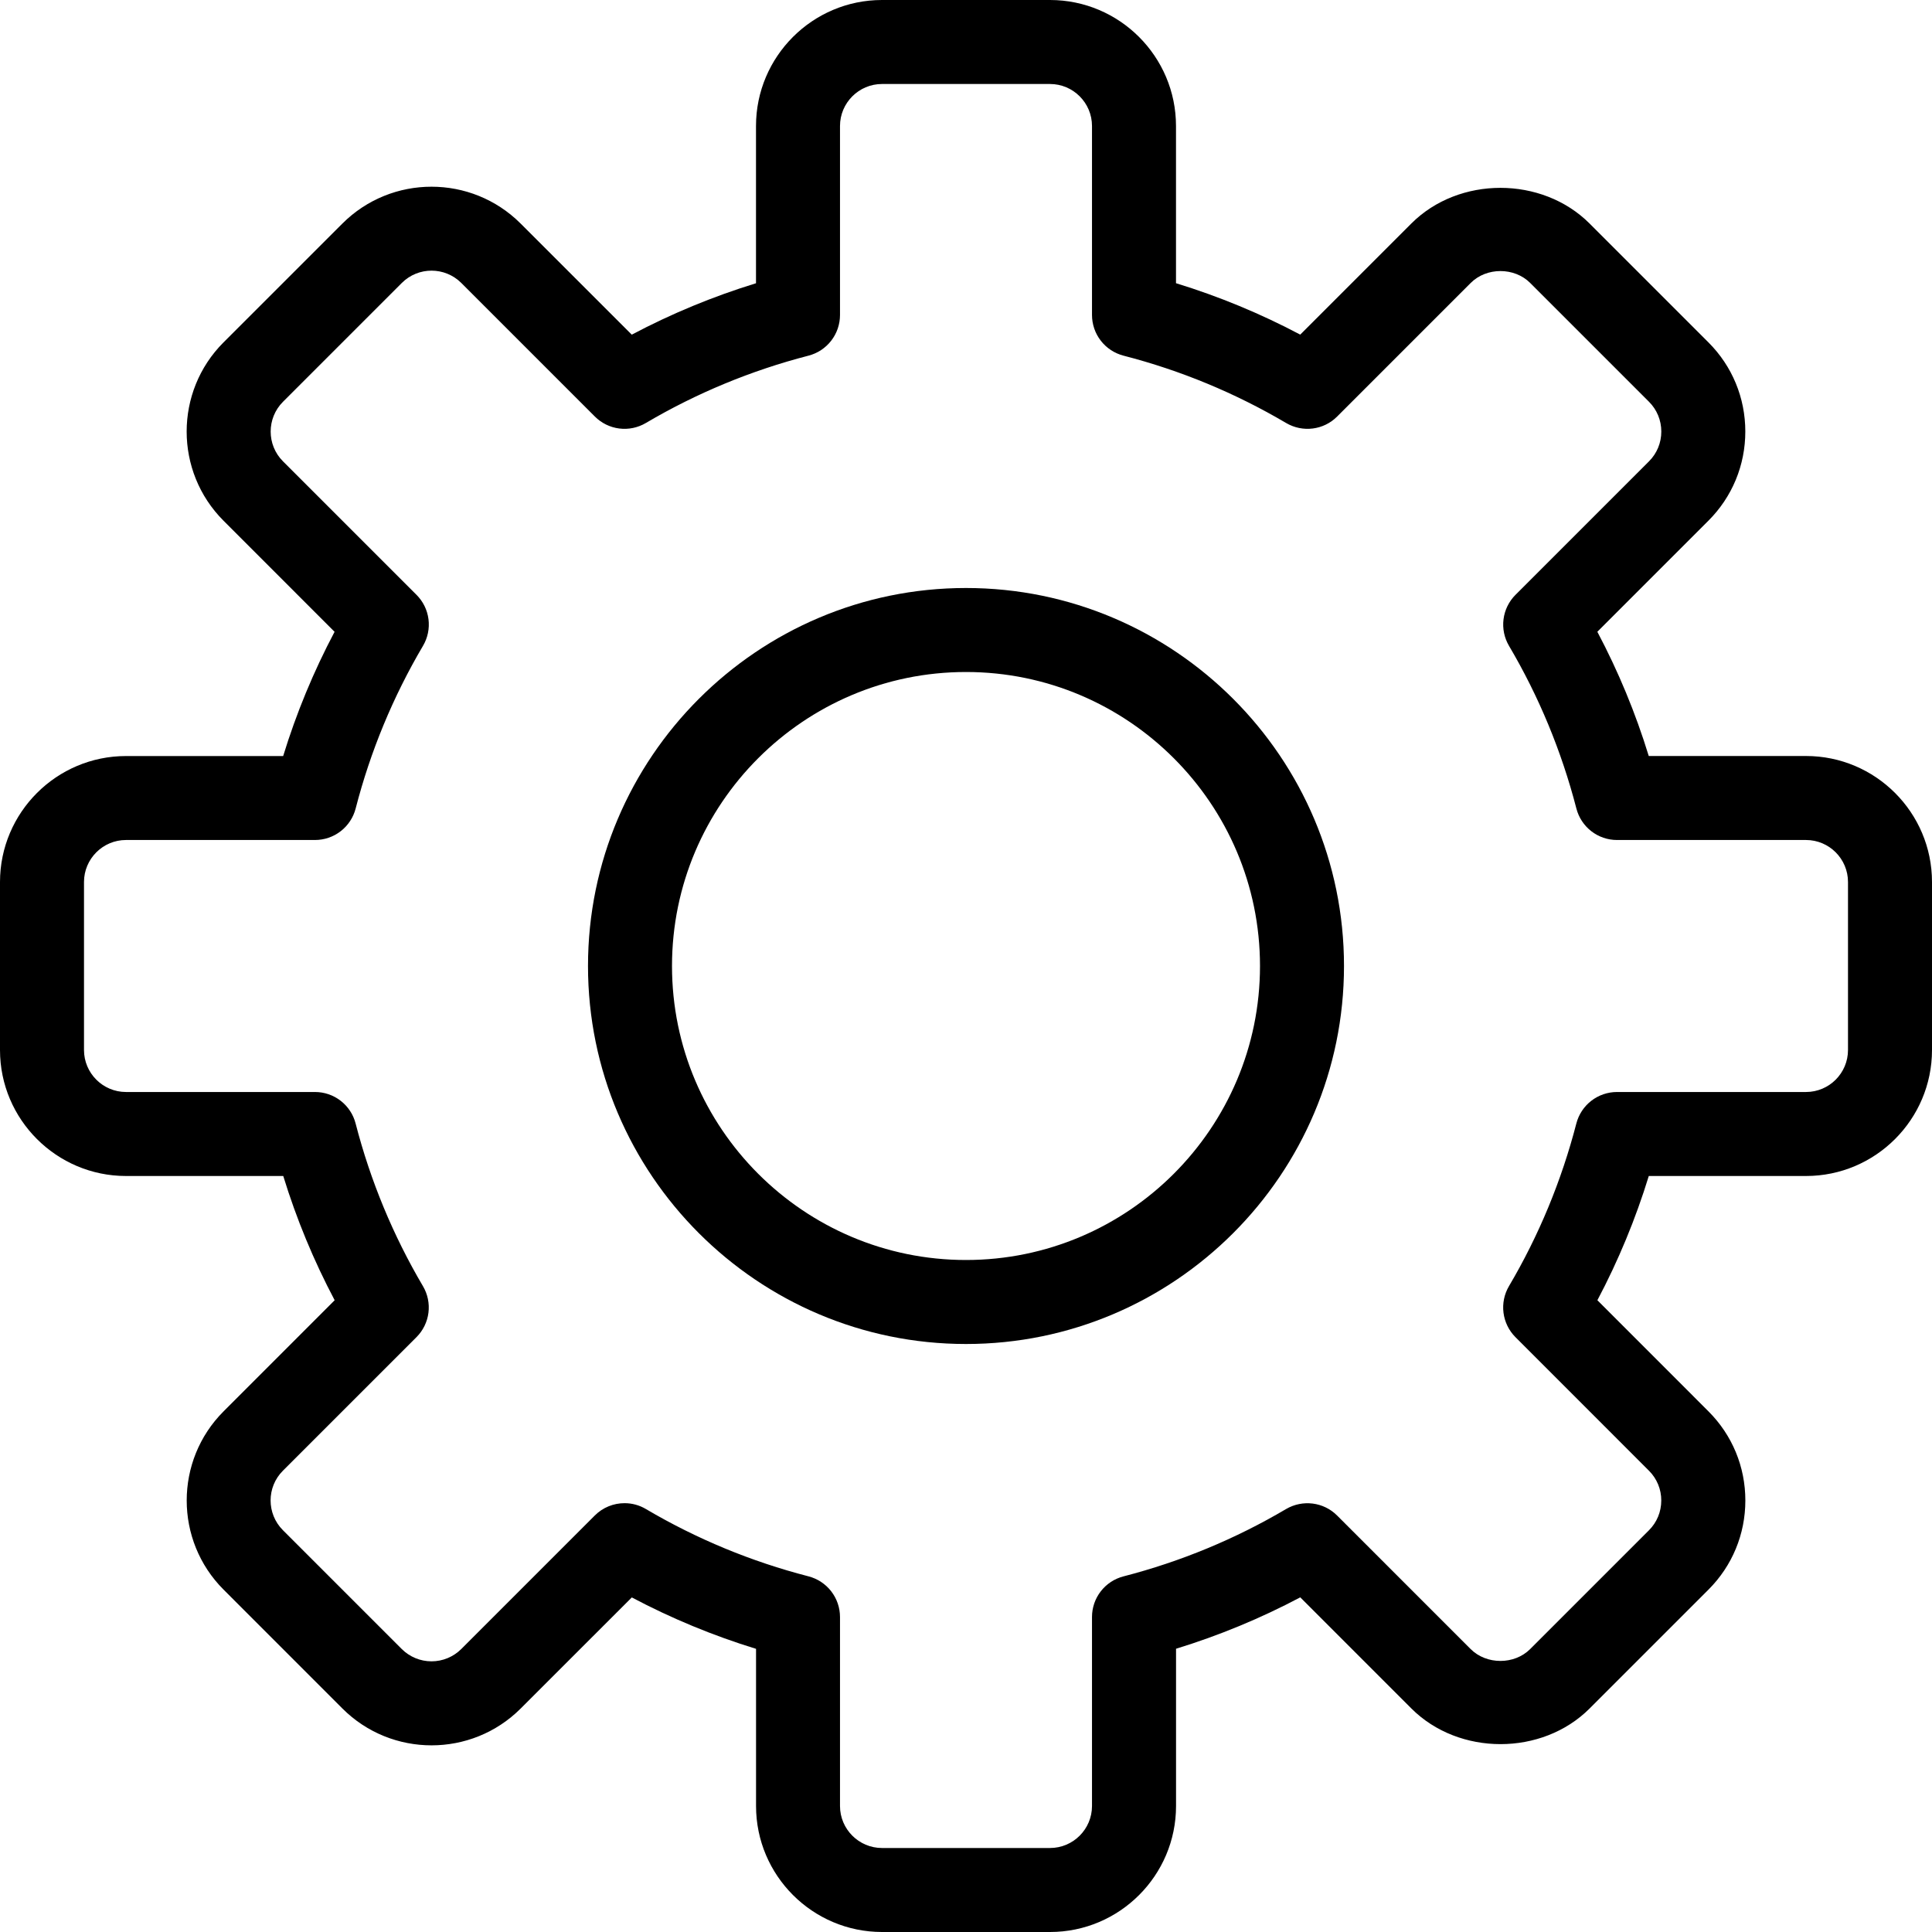 <?xml version="1.0" encoding="UTF-8"?> <svg xmlns="http://www.w3.org/2000/svg" width="368" height="368" viewBox="0 0 368 368" fill="none"> <g clip-path="url(#clip0_123_9)"> <path d="M344 144H314.048C311.536 135.8 308.248 127.88 304.256 120.336L325.416 99.176C329.944 94.648 332.44 88.616 332.44 82.192C332.44 75.776 329.944 69.744 325.416 65.216L302.776 42.576C293.728 33.528 277.888 33.504 268.824 42.576L247.664 63.736C240.102 59.734 232.179 56.455 224 53.944V24C224 10.768 213.232 0 200 0H168C154.768 0 144 10.768 144 24V53.952C135.8 56.472 127.88 59.752 120.336 63.744L99.168 42.584C89.808 33.224 74.576 33.224 65.216 42.584L42.568 65.224C33.216 74.584 33.216 89.816 42.568 99.176L63.728 120.344C59.726 127.906 56.447 135.829 53.936 144.008H24C10.768 144.008 0 154.776 0 168.008V200.008C0 213.232 10.768 224 24 224H53.952C56.472 232.2 59.752 240.12 63.744 247.664L42.584 268.832C33.224 278.192 33.224 293.424 42.584 302.784L65.224 325.432C74.584 334.784 89.816 334.784 99.176 325.432L120.344 304.272C127.906 308.274 135.829 311.553 144.008 314.064V344C144.008 357.232 154.776 368 168.008 368H200.008C213.24 368 224.008 357.232 224.008 344V314.048C232.208 311.528 240.136 308.248 247.672 304.256L268.832 325.424C277.904 334.488 293.744 334.472 302.784 325.424L325.424 302.784C329.952 298.256 332.448 292.224 332.448 285.808C332.448 279.384 329.952 273.36 325.424 268.832L304.264 247.664C308.266 240.102 311.545 232.179 314.056 224H344C357.232 224 368 213.232 368 200V168C368 154.768 357.232 144 344 144ZM352 200C352 204.408 348.416 208 344 208H308C306.227 208.001 304.504 208.59 303.103 209.676C301.701 210.762 300.7 212.283 300.256 214C297.424 224.92 293.112 235.344 287.424 244.976C286.525 246.504 286.158 248.287 286.381 250.046C286.604 251.805 287.404 253.441 288.656 254.696L314.096 280.144C314.841 280.887 315.431 281.77 315.832 282.742C316.233 283.714 316.437 284.756 316.432 285.808C316.432 287.96 315.6 289.968 314.096 291.472L291.456 314.112C288.448 317.12 283.144 317.12 280.128 314.112L254.688 288.672C252.112 286.088 248.112 285.592 244.96 287.44C235.344 293.12 224.92 297.44 213.992 300.264C212.277 300.707 210.757 301.707 209.673 303.107C208.588 304.507 208 306.229 208 308V344C208 348.408 204.416 352 200 352H168C163.592 352 160 348.408 160 344V308C159.999 306.227 159.41 304.504 158.324 303.103C157.238 301.701 155.717 300.7 154 300.256C143.125 297.453 132.698 293.136 123.024 287.432C121.795 286.701 120.39 286.317 118.96 286.32C116.888 286.32 114.84 287.12 113.296 288.664L87.856 314.104C86.352 315.603 84.315 316.444 82.192 316.444C80.069 316.444 78.032 315.603 76.528 314.104L53.888 291.464C50.76 288.336 50.76 283.256 53.888 280.136L79.328 254.696C80.583 253.442 81.386 251.807 81.609 250.047C81.832 248.287 81.463 246.503 80.56 244.976C74.88 235.344 70.56 224.928 67.736 214C67.295 212.283 66.296 210.762 64.895 209.676C63.495 208.589 61.773 208 60 208H24C19.592 208 16 204.408 16 200V168C16 163.592 19.592 160 24 160H60C61.773 159.999 63.496 159.41 64.897 158.324C66.299 157.238 67.3 155.717 67.744 154C70.547 143.125 74.864 132.698 80.568 123.024C81.471 121.497 81.84 119.713 81.617 117.953C81.394 116.193 80.592 114.557 79.336 113.304L53.896 87.864C50.776 84.744 50.776 79.664 53.896 76.536L76.536 53.896C79.664 50.768 84.736 50.776 87.864 53.896L113.304 79.336C114.556 80.593 116.192 81.397 117.953 81.62C119.713 81.843 121.498 81.473 123.024 80.568C132.656 74.888 143.072 70.568 154 67.744C155.717 67.3 157.238 66.299 158.324 64.897C159.41 63.496 159.999 61.773 160 60V24C160 19.592 163.592 16 168 16H200C204.416 16 208 19.592 208 24V60C208.001 61.773 208.59 63.496 209.676 64.897C210.762 66.299 212.283 67.3 214 67.744C224.872 70.547 235.297 74.864 244.968 80.568C248.12 82.424 252.12 81.928 254.696 79.336L280.136 53.896C283.152 50.872 288.456 50.88 291.464 53.896L314.104 76.536C315.608 78.04 316.44 80.056 316.44 82.2C316.44 84.344 315.608 86.36 314.104 87.864L288.664 113.304C287.411 114.559 286.609 116.194 286.386 117.953C286.163 119.713 286.531 121.496 287.432 123.024C293.12 132.656 297.432 143.072 300.264 154C300.705 155.717 301.704 157.238 303.105 158.324C304.505 159.411 306.228 160 308 160H344C348.416 160 352 163.592 352 168V200Z" fill="black"></path> <path d="M184 112C144.304 112 112 144.304 112 184C112 223.696 144.304 256 184 256C223.704 256 256 223.696 256 184C256 144.304 223.704 112 184 112ZM184 240C153.12 240 128 214.88 128 184C128 153.12 153.12 128 184 128C214.872 128 240 153.12 240 184C240 214.88 214.872 240 184 240Z" fill="black"></path> </g> <defs> <clipPath id="clip0_123_9"> <rect width="368" height="368" fill="white"></rect> </clipPath> </defs> </svg> 